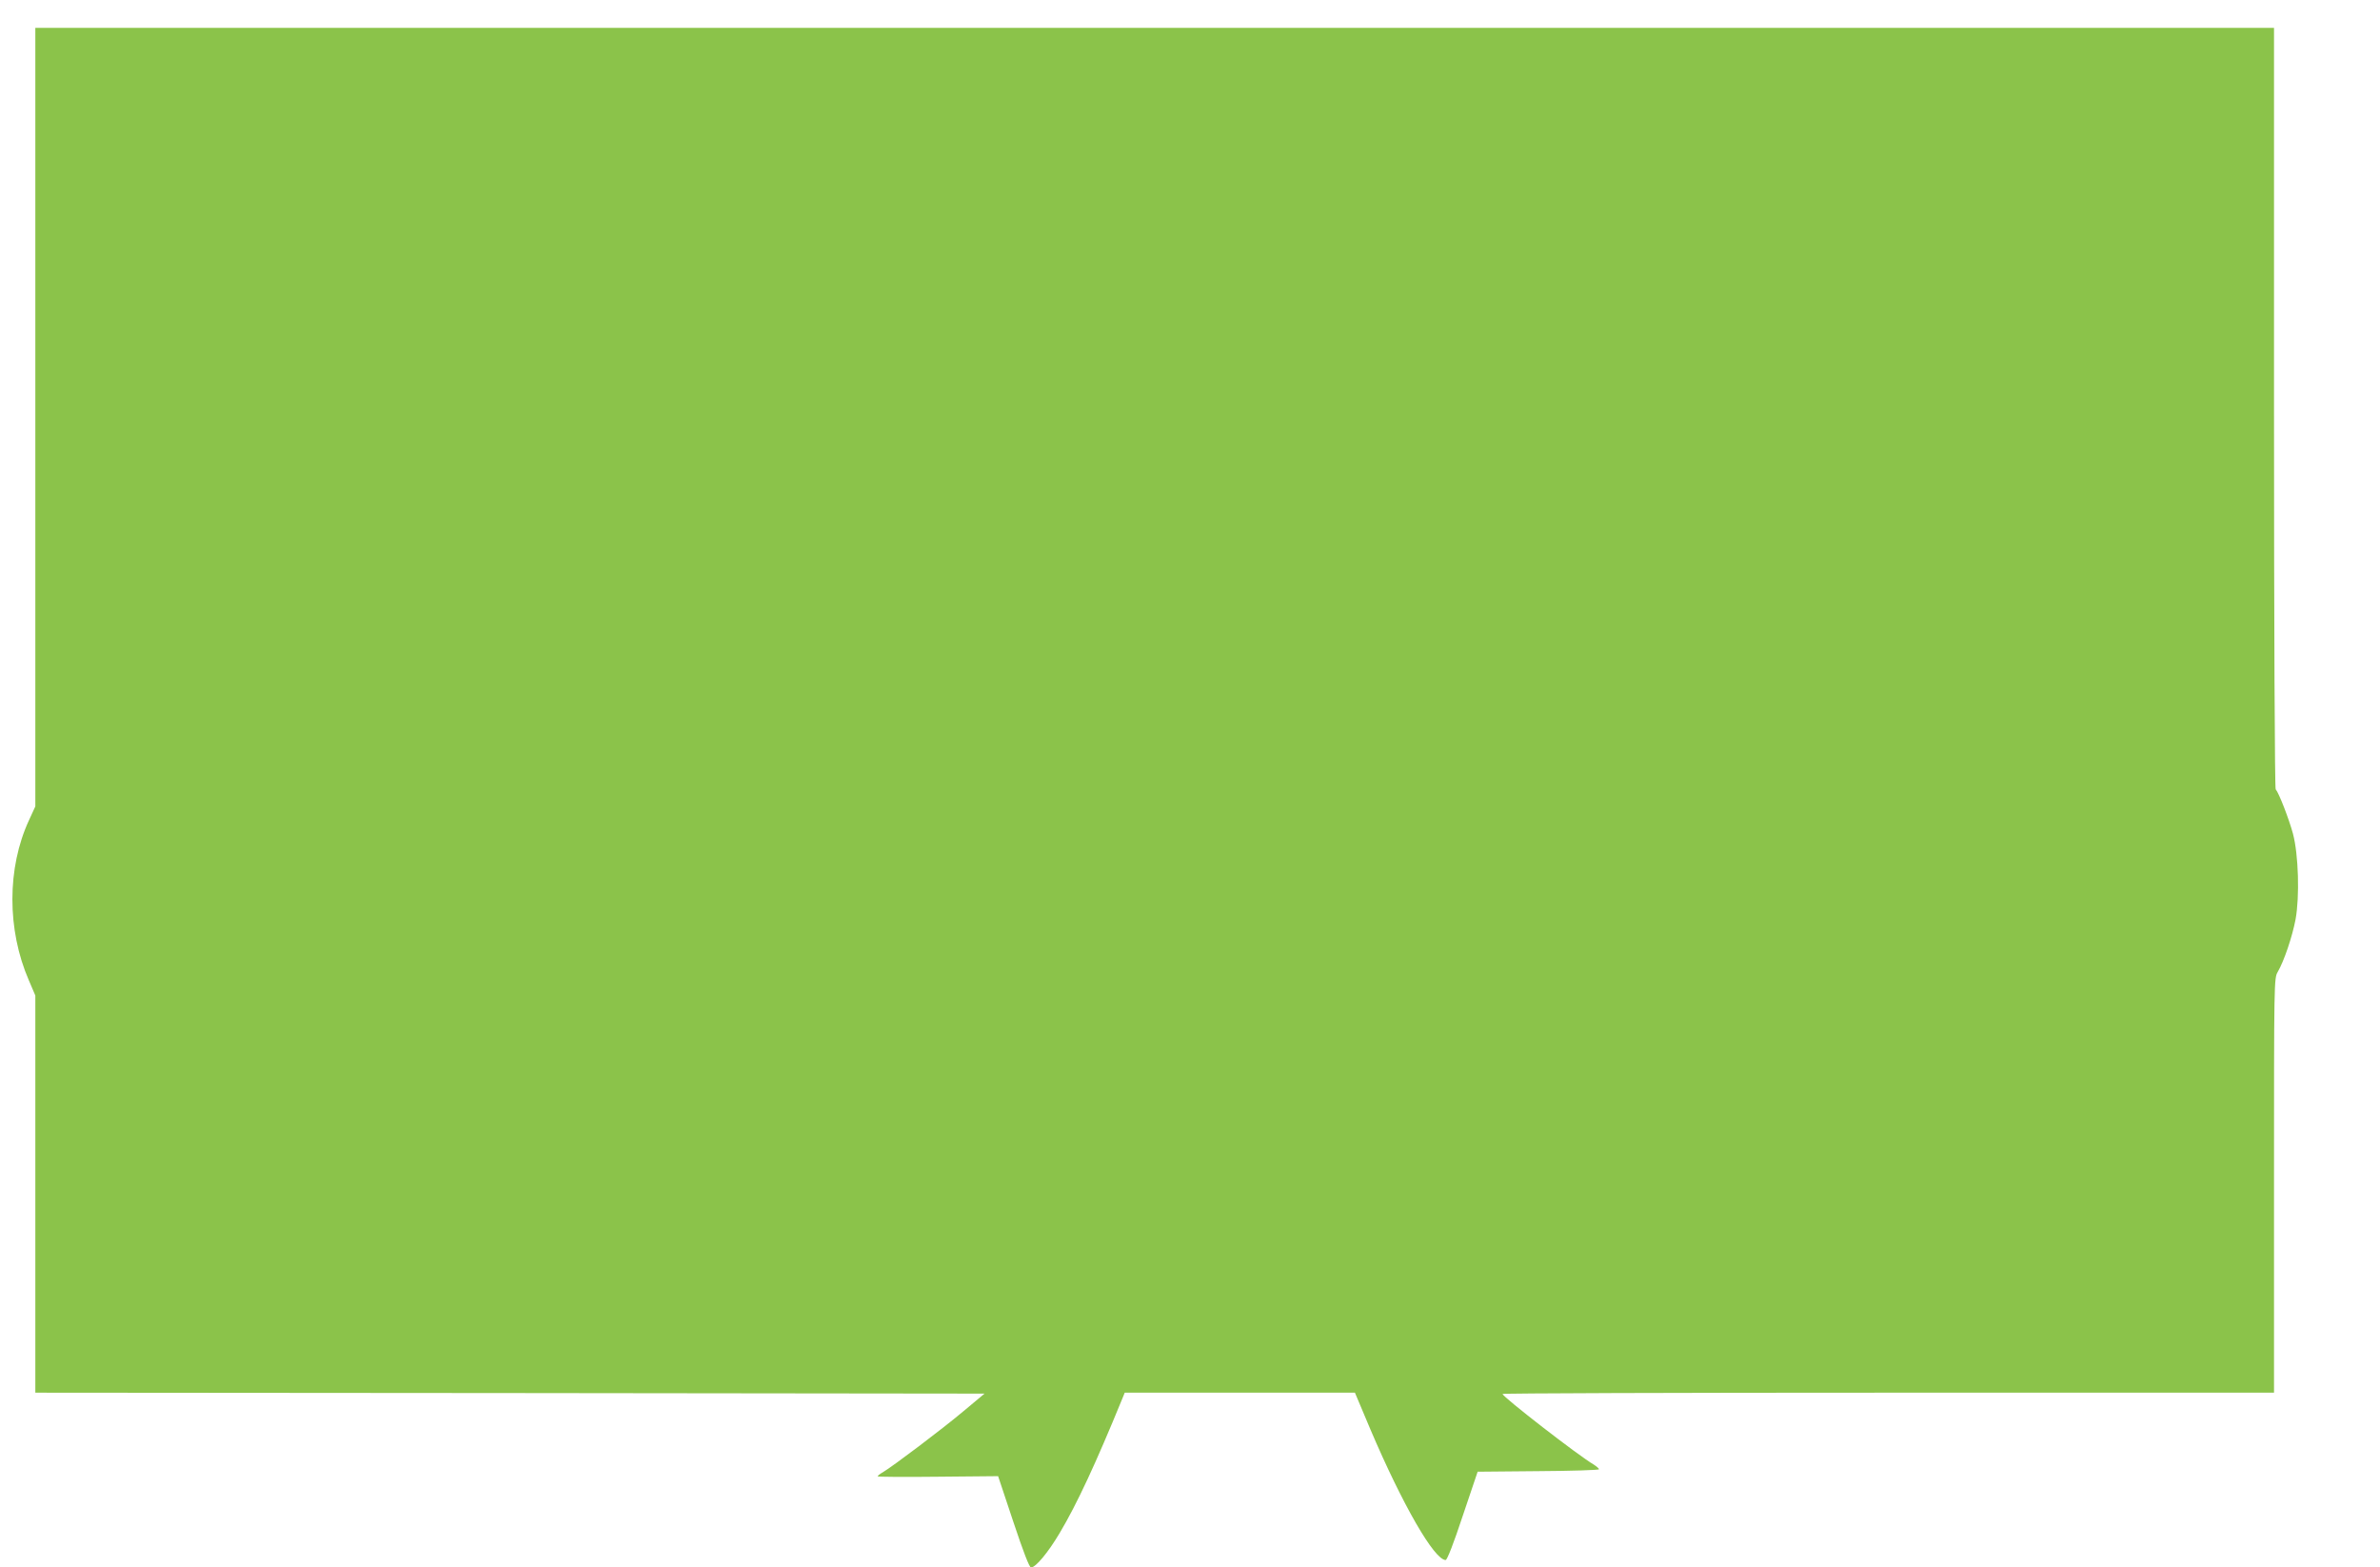 <?xml version="1.0" standalone="no"?>
<!DOCTYPE svg PUBLIC "-//W3C//DTD SVG 20010904//EN"
 "http://www.w3.org/TR/2001/REC-SVG-20010904/DTD/svg10.dtd">
<svg version="1.0" xmlns="http://www.w3.org/2000/svg"
 width="1280pt" height="843pt" viewBox="0 0 1280 843"
 preserveAspectRatio="xMidYMid meet">
<g transform="translate(0,843) scale(0.1,-0.1)"
fill="#8bc34a" stroke="none">
<path d="M190 6186 l0 -2093 -34 -74 c-119 -257 -119 -589 -1 -861 l35 -82 0
-1068 0 -1068 2553 -2 2552 -3 -115 -96 c-113 -95 -378 -295 -432 -327 -16 -9
-28 -19 -28 -22 0 -3 146 -4 324 -2 l324 3 82 -246 c54 -162 86 -245 95 -245
25 0 91 79 154 185 93 156 195 376 337 723 l13 32 619 0 619 0 83 -197 c173
-406 344 -703 405 -703 8 0 43 90 92 238 l80 237 326 3 c180 1 327 6 327 10 0
4 -13 15 -28 25 -80 46 -490 364 -491 380 -1 4 933 7 2074 7 l2075 0 0 1114
c0 1101 0 1115 20 1149 33 56 78 188 96 283 22 122 16 346 -14 460 -22 81 -76
220 -93 239 -5 5 -9 855 -9 2052 l0 2043 -6020 0 -6020 0 0 -2094z"/>
</g>
</svg>
